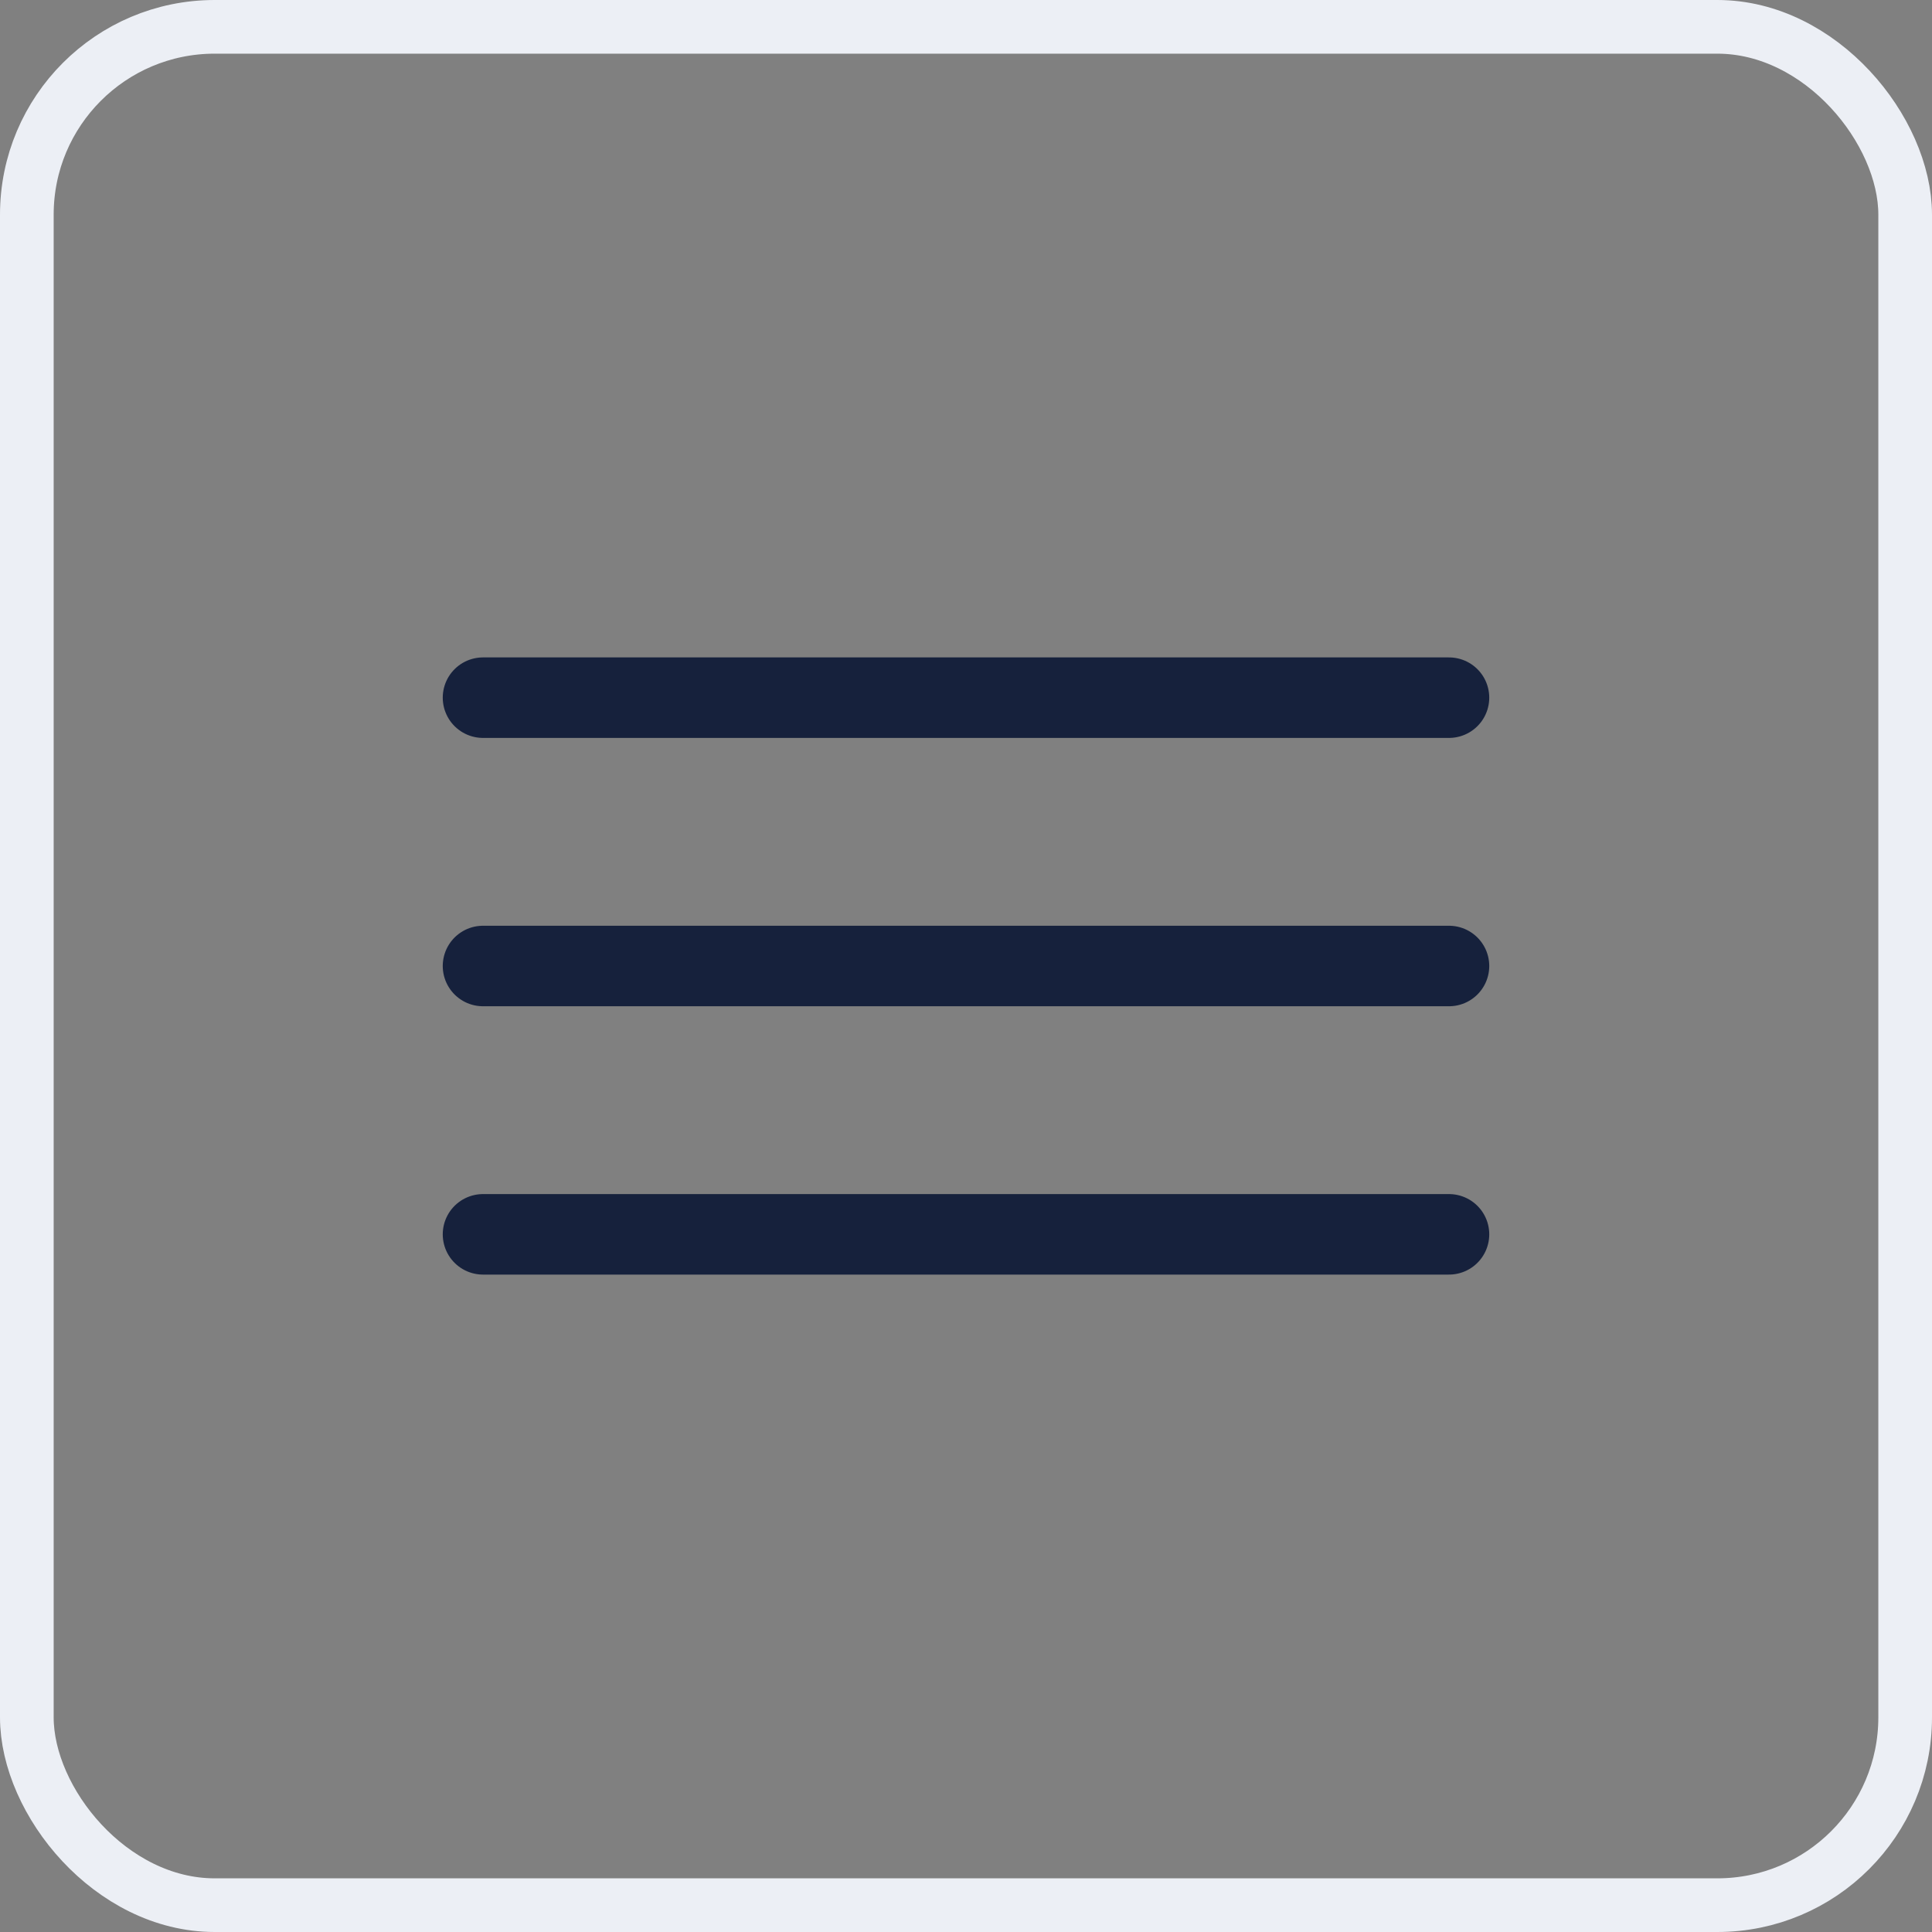 <?xml version="1.0" encoding="UTF-8"?> <svg xmlns="http://www.w3.org/2000/svg" width="36" height="36" viewBox="0 0 36 36" fill="none"><rect x="0" y="0" width="36" height="36" fill="#808080" stroke="none"/> <rect x="0.5" y="0.5" width="35" height="35" rx="3.5" stroke="#ECEFF5"></rect> <path d="M9 13H27M9 18H27M9 23H27" stroke="#16213C" stroke-width="1.5" stroke-linecap="round" stroke-linejoin="round"></path> </svg> 